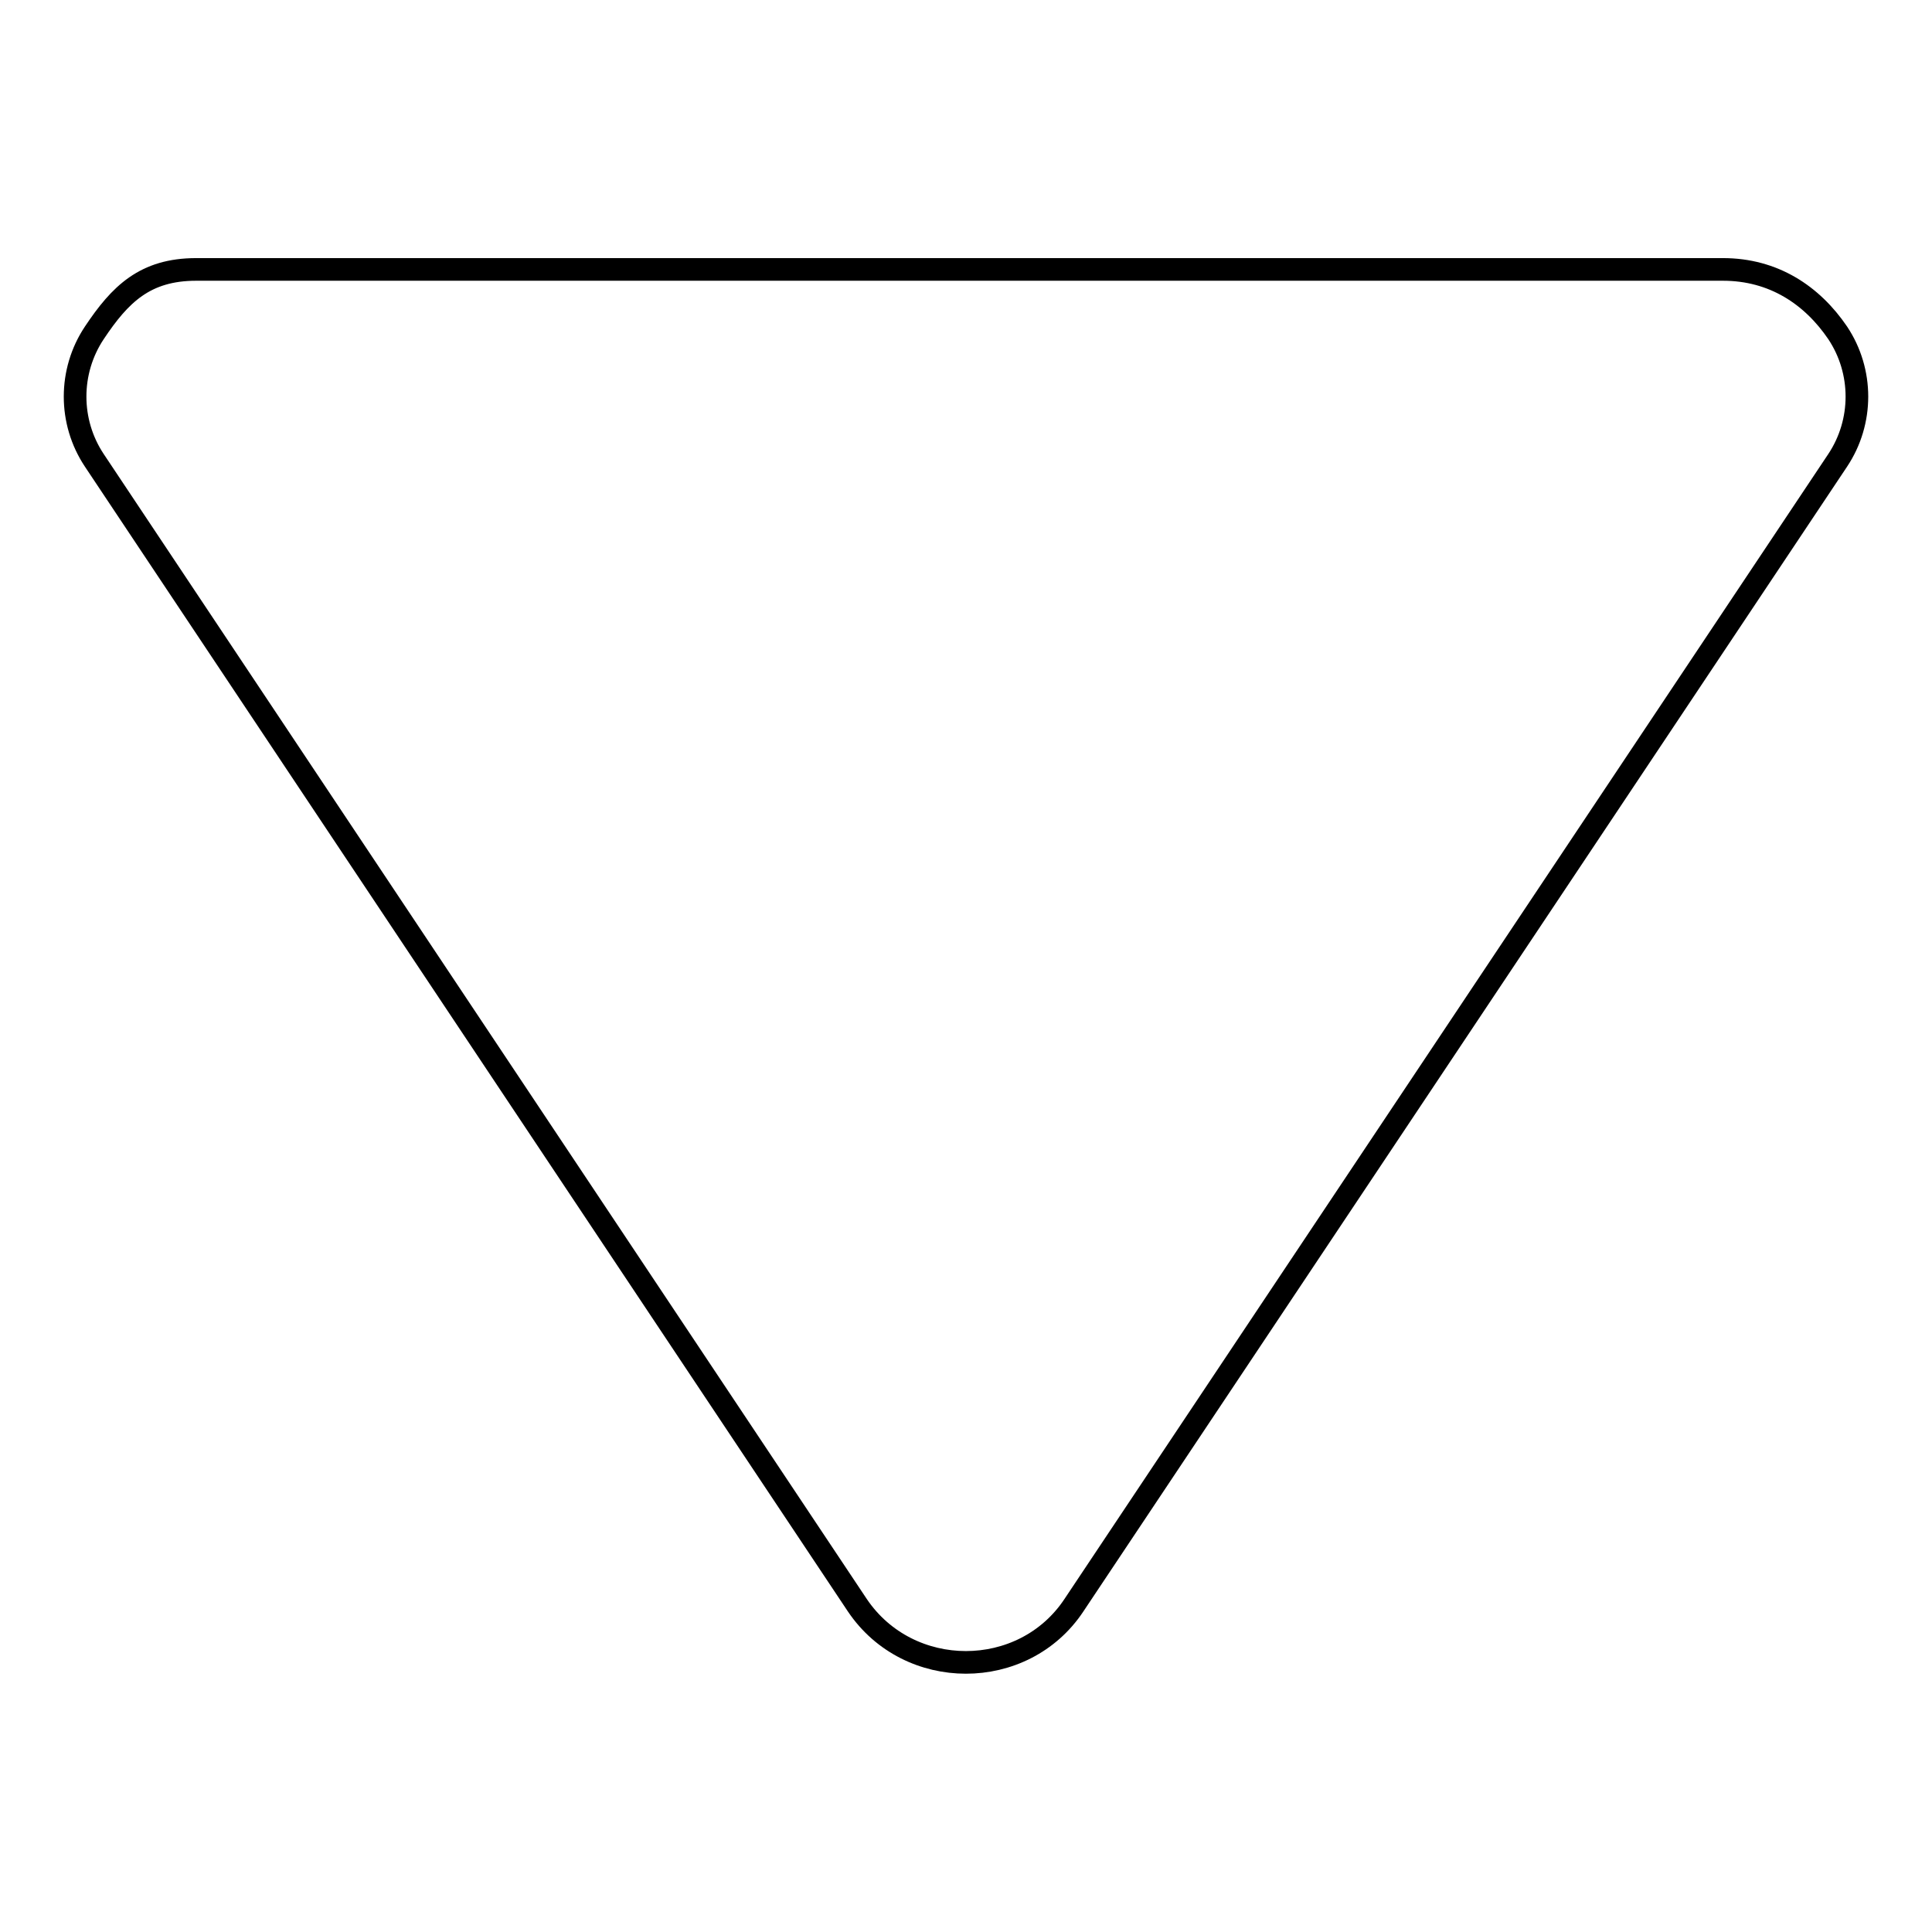 <?xml version="1.0" encoding="utf-8"?>
<!-- Svg Vector Icons : http://www.onlinewebfonts.com/icon -->
<!DOCTYPE svg PUBLIC "-//W3C//DTD SVG 1.1//EN" "http://www.w3.org/Graphics/SVG/1.1/DTD/svg11.dtd">
<svg version="1.1" xmlns="http://www.w3.org/2000/svg" xmlns:xlink="http://www.w3.org/1999/xlink" x="0px" y="0px" viewBox="0 0 256 256" enable-background="new 0 0 256 256" xml:space="preserve">
<g><g><path stroke-width="3" fill-opacity="0" stroke="#000000"  d="M228.3,35.7c6.7,0,11.8,3.4,15.2,8.4c3.4,5.1,3.4,11.8,0,16.9L142.3,212.7c-6.7,10.1-21.9,10.1-28.7,0L12.5,61c-3.4-5.1-3.4-11.8,0-16.9c3.4-5.1,6.7-8.4,13.5-8.4H228.3z"/></g></g>
</svg>